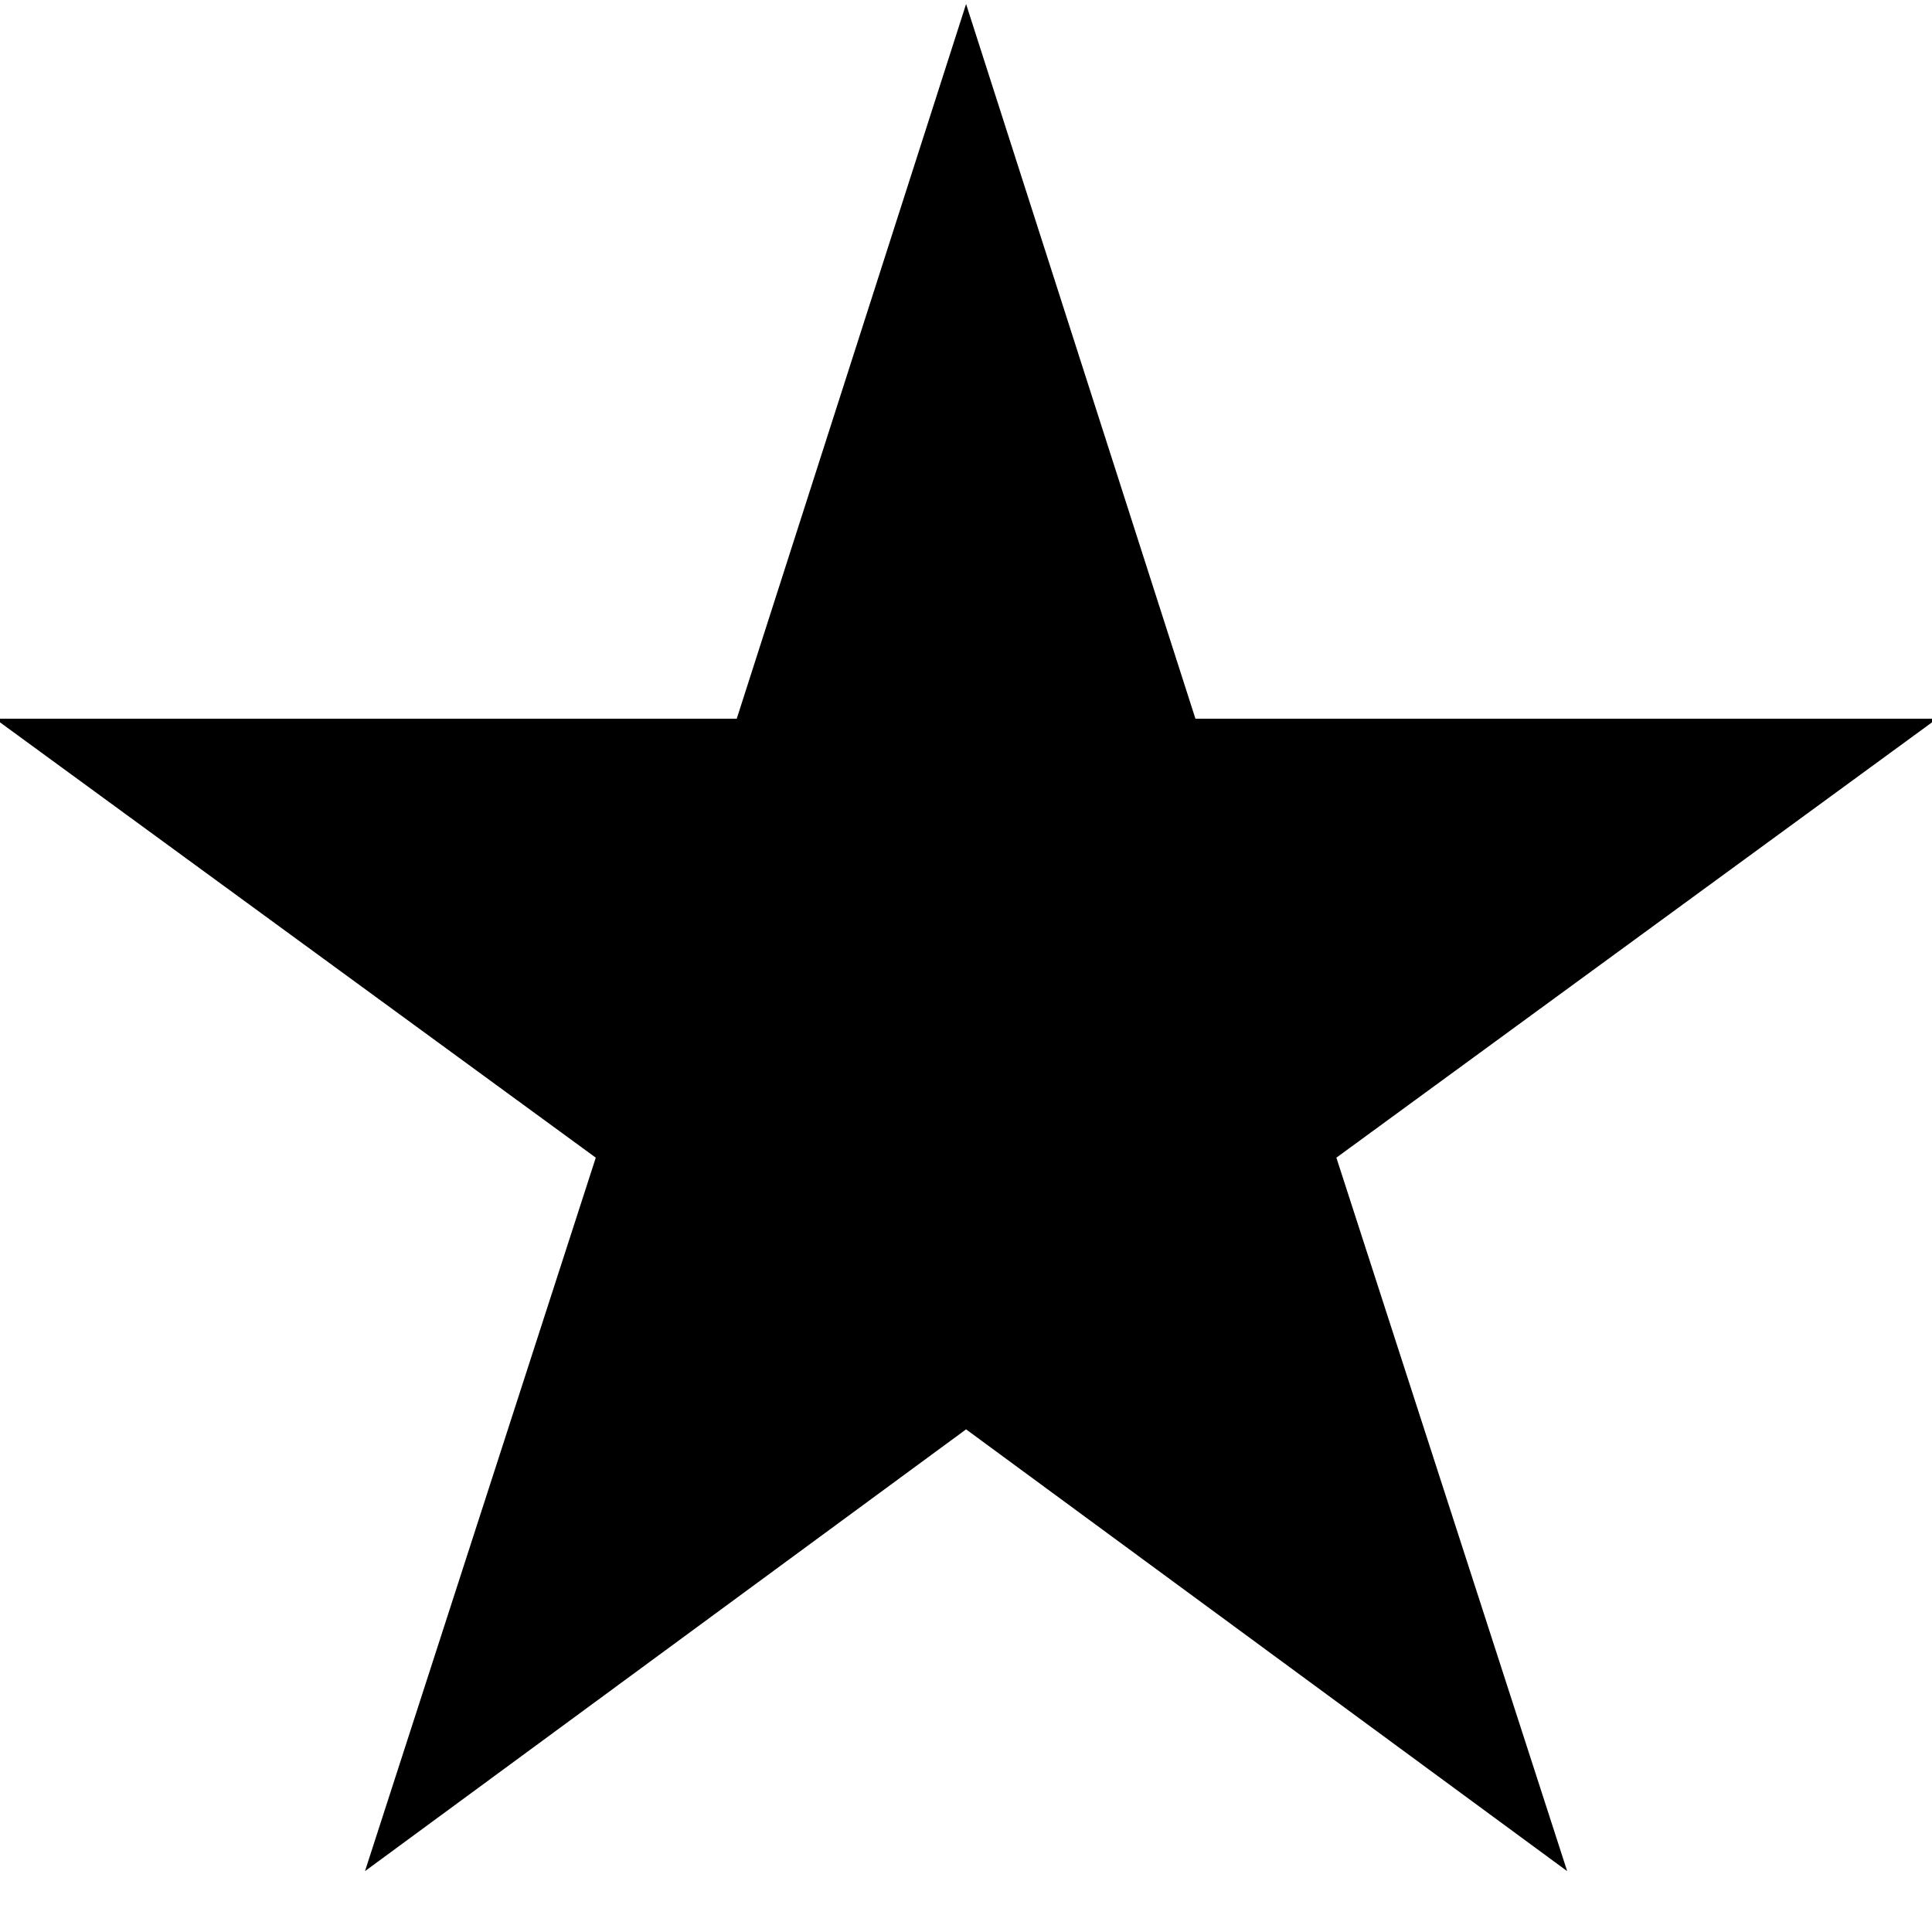 <svg width="24" height="24" viewBox="0 0 24 24" fill="none" xmlns="http://www.w3.org/2000/svg">
<path d="M19.468 23.244L12.001 17.756L4.534 23.244L7.401 14.381L-0.062 8.928H9.152L12.001 0.05L14.85 8.928H24.062L16.601 14.381L19.468 23.244Z" fill="black"/>
</svg>
